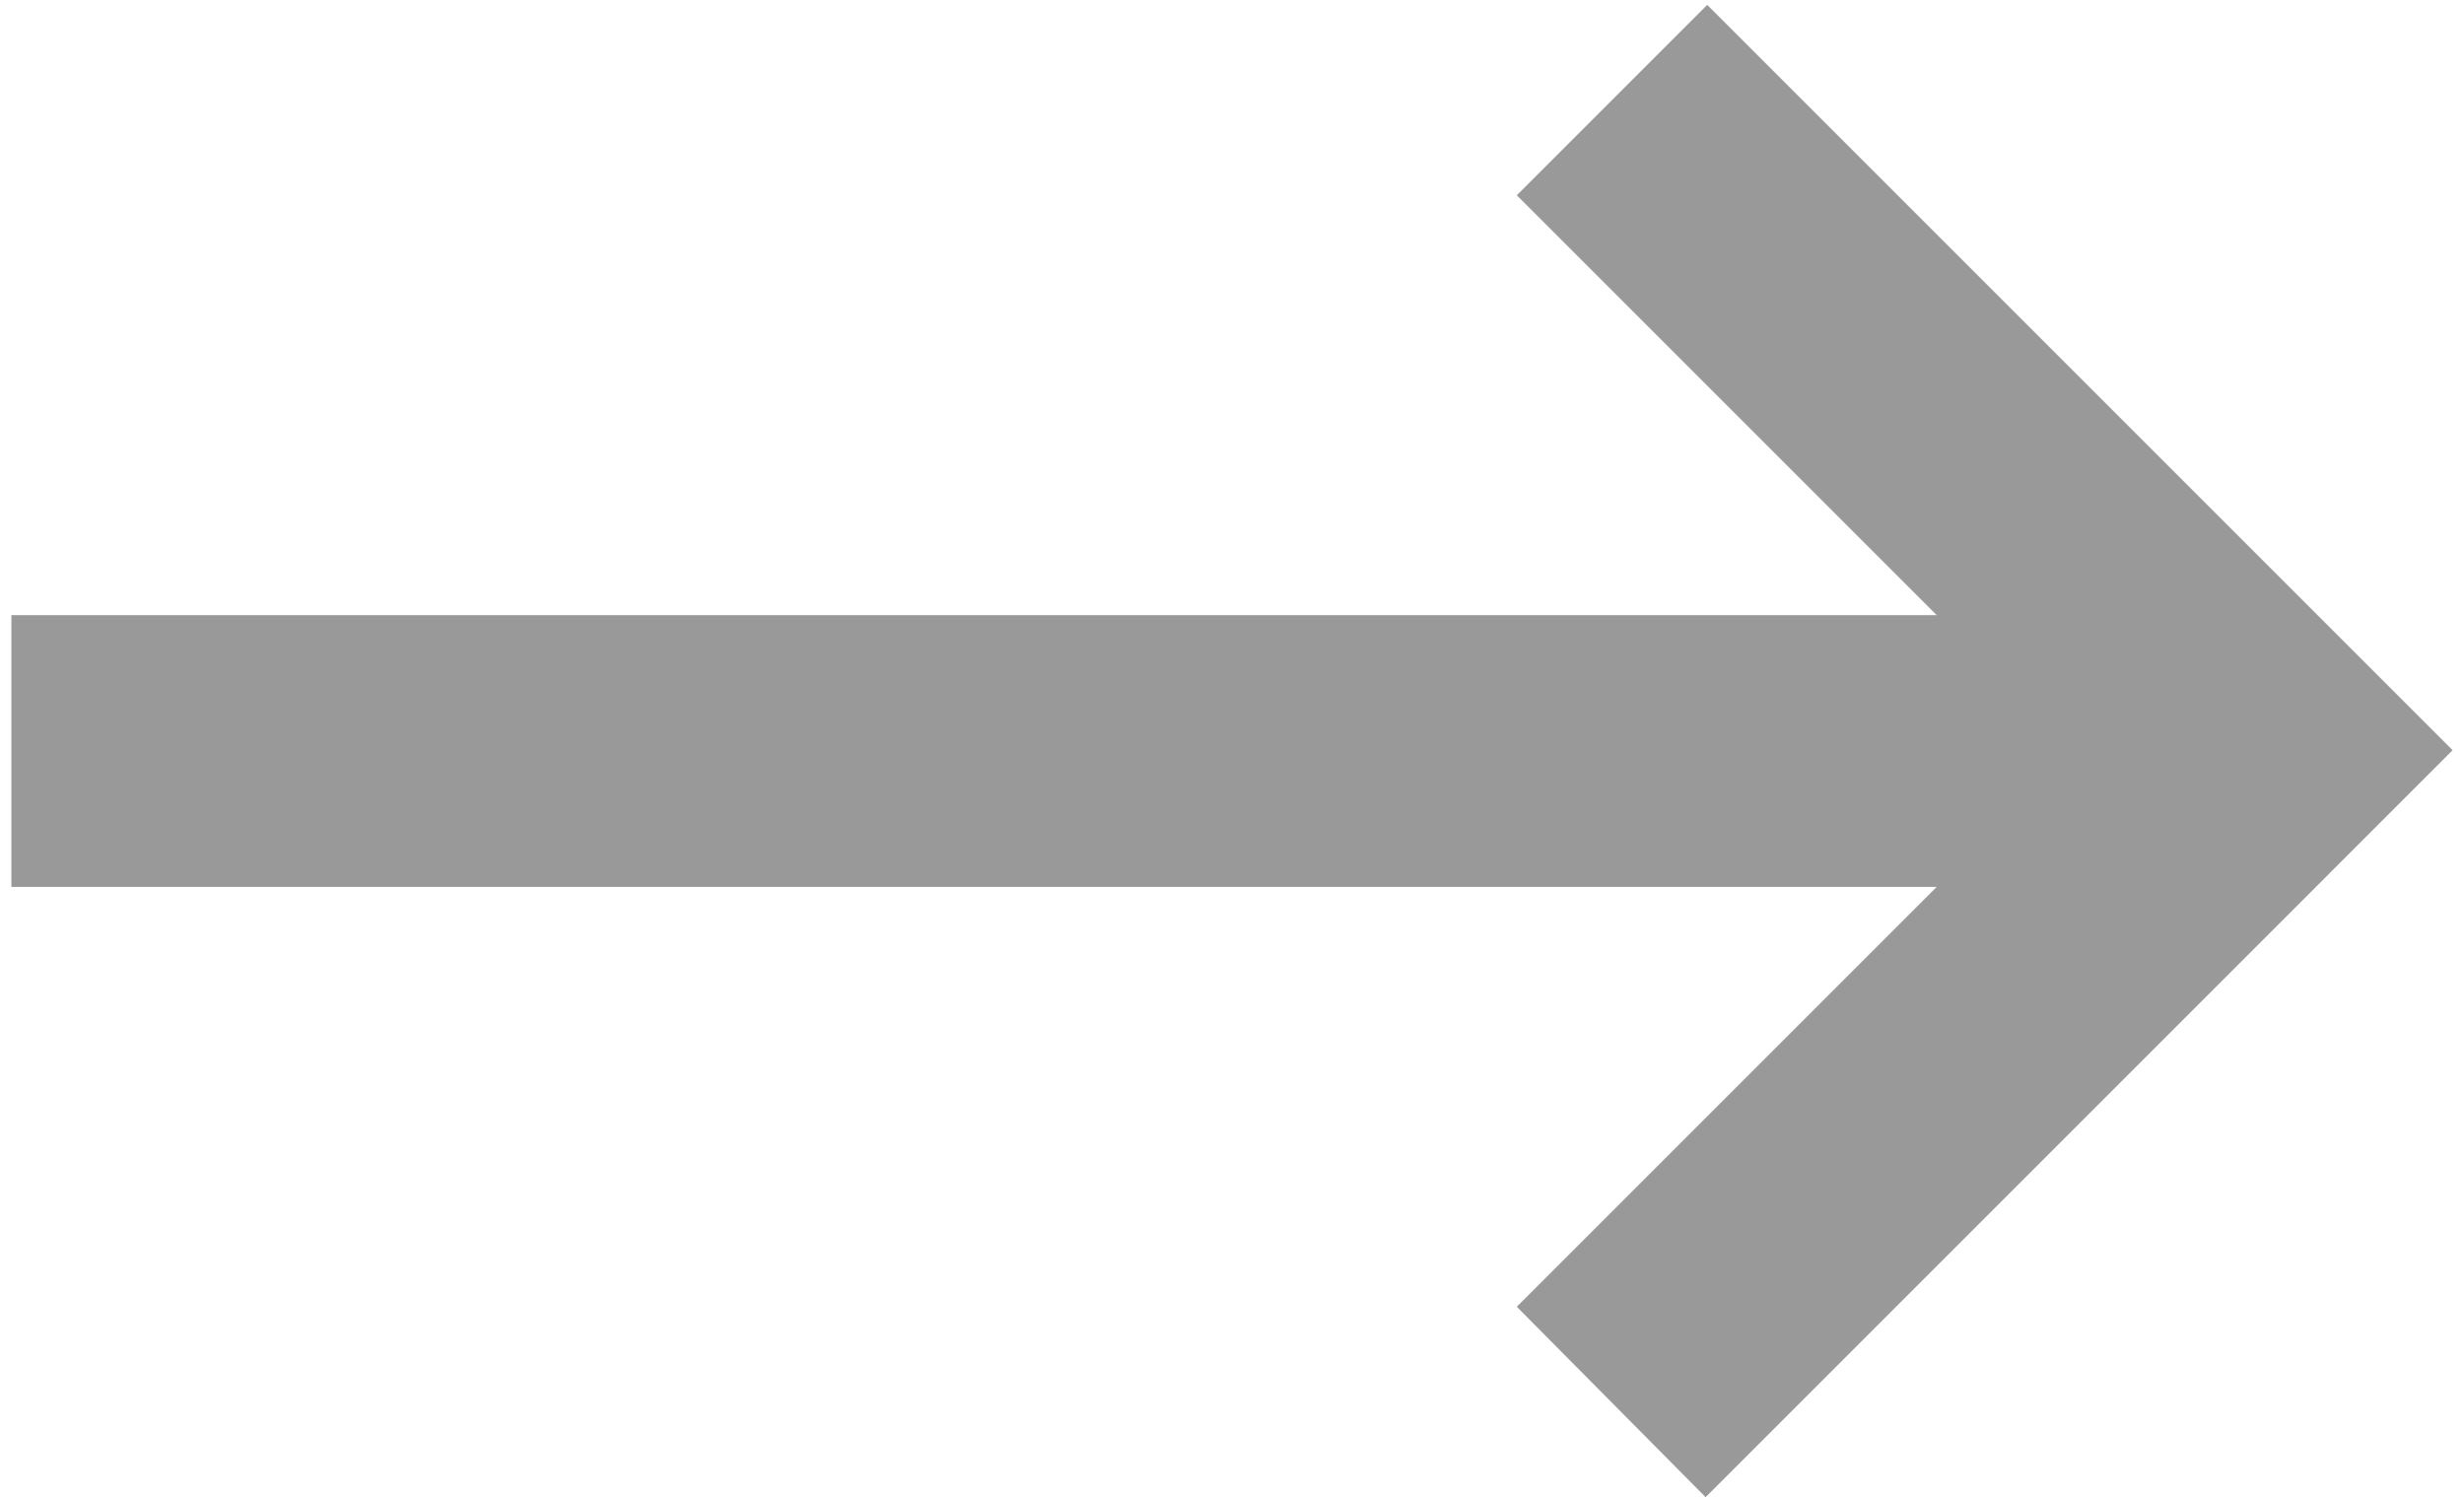 <?xml version="1.0" encoding="utf-8"?>
<!-- Generator: Adobe Illustrator 25.3.1, SVG Export Plug-In . SVG Version: 6.00 Build 0)  -->
<svg version="1.1" id="图层_1" xmlns="http://www.w3.org/2000/svg" xmlns:xlink="http://www.w3.org/1999/xlink" x="0px" y="0px"
	 viewBox="0 0 151.4 92" style="enable-background:new 0 0 151.4 92;" xml:space="preserve">
<style type="text/css">
	.st0{fill:#999999;}
</style>
<path class="st0" d="M119,54.5H0.7V37.8H119L93.2,12l11.7-11.7l45.8,45.8L104.8,92L93.2,80.3L119,54.5z"/>
</svg>

